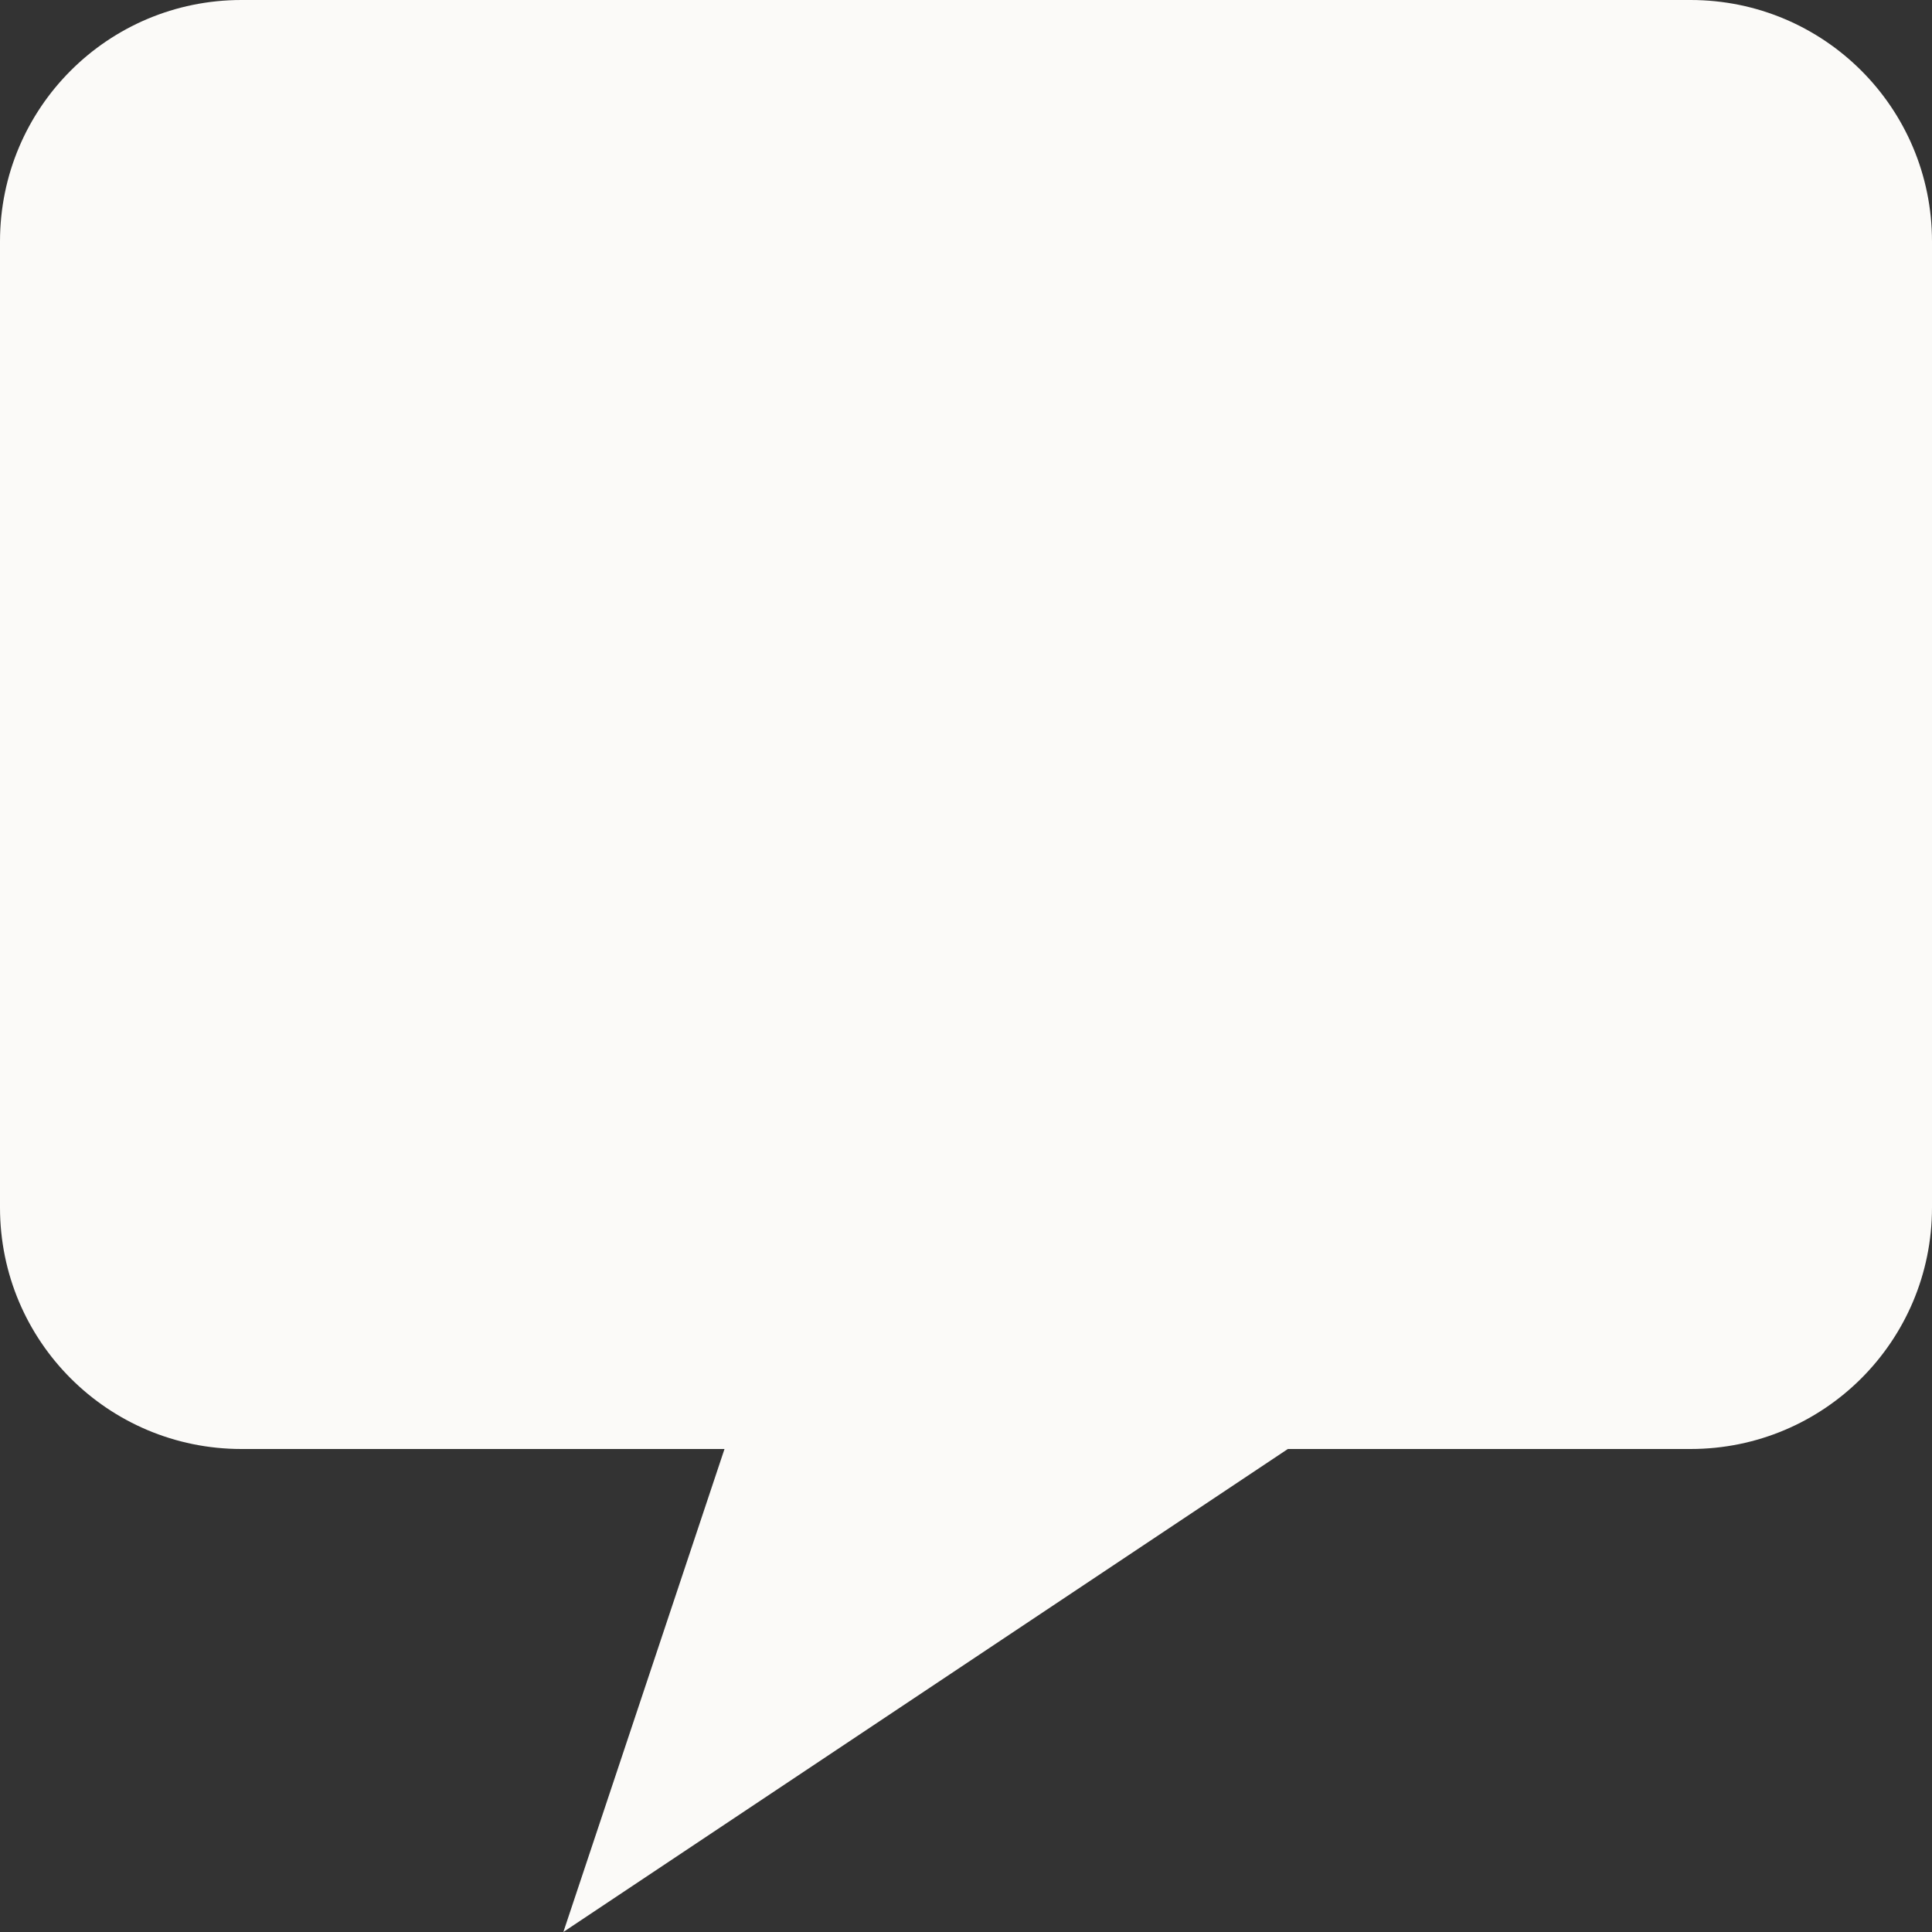 <?xml version="1.0" encoding="UTF-8"?> <svg xmlns="http://www.w3.org/2000/svg" width="15" height="15" viewBox="0 0 15 15" fill="none"><rect x="0" y="0" width="15" height="15" fill="#333333" stroke="none"/><g clip-path="url(#clip0_78_288)"><g clip-path="url(#clip1_78_288)"><path d="M13.125 0H1.875C0.838 0 0 0.838 0 1.875V9.375C0 10.412 0.838 11.25 1.875 11.25H5.625L4.374 15L9.999 11.25H13.125C14.162 11.25 15 10.412 15 9.375V1.875C15 0.838 14.162 0 13.125 0Z" fill="#FBFAF8"></path></g></g><defs><clipPath id="clip0_78_288"><rect width="15" height="15" fill="white"></rect></clipPath><clipPath id="clip1_78_288"><rect width="15" height="15" fill="white"></rect></clipPath></defs></svg> 